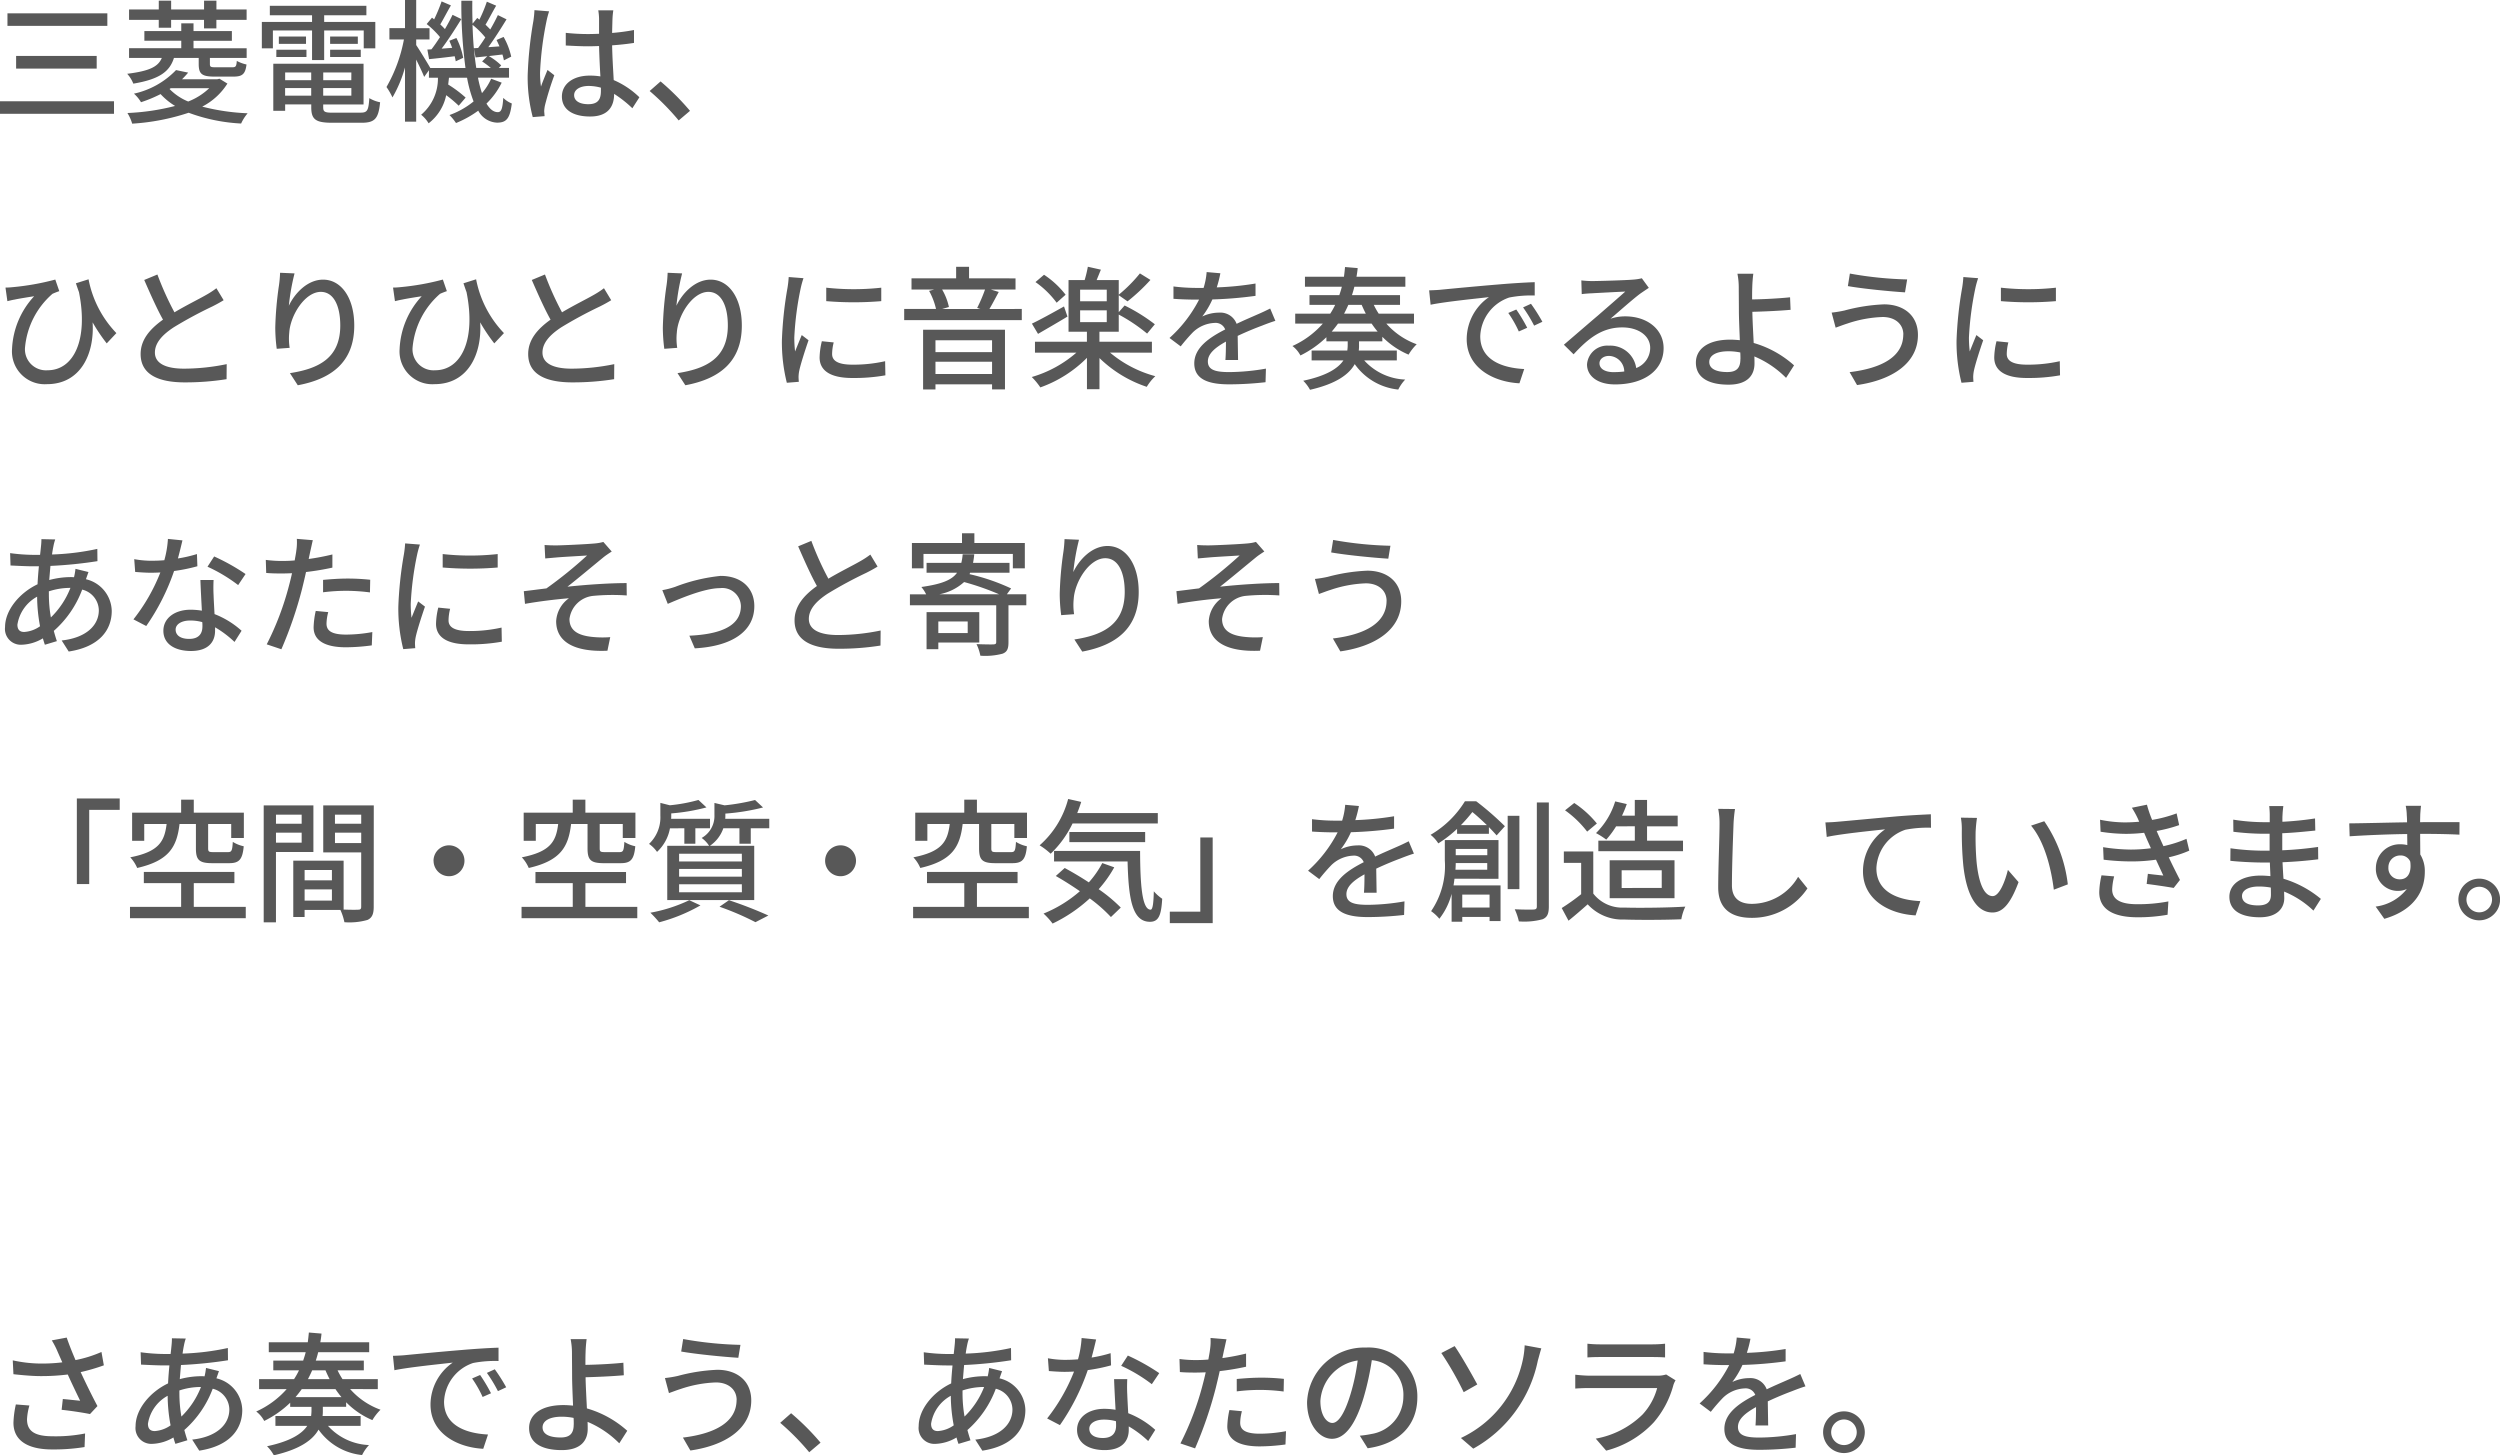 <svg xmlns="http://www.w3.org/2000/svg" width="262.794" height="152.979" viewBox="0 0 262.794 152.979">
  <path id="パス_316287" data-name="パス 316287" d="M1.75,253.6v1.316h10.5V253.6Zm.91,4.48v1.33h8.47v-1.33Zm-1.694,4.76v1.316H12.95v-1.316Zm16.688-7.728h1.3v-.826h3.458v.9h1.3v-.9h3.178v-1.092H23.716v-.924h-1.3v.924H18.956v-.924h-1.3v.924H14.532v1.092h3.122Zm4.2,3.178v.63c0,1.05.322,1.33,1.68,1.33h1.96c.924,0,1.26-.238,1.386-1.274a3.684,3.684,0,0,1-1.022-.378c-.042.588-.112.672-.5.672H23.646c-.532,0-.616-.042-.616-.35v-.63h3.864v-1.022H21.308v-.784H25.34V255.46H21.308v-.812H20.02v.812H16.142v1.022H20.02v.784H14.532v1.022h3.444c-.378.9-1.246,1.372-3.64,1.666a3.368,3.368,0,0,1,.644,1.036c2.758-.462,3.822-1.274,4.27-2.7Zm-2.94,3.178H22.96a6.728,6.728,0,0,1-2.212,1.4,5.8,5.8,0,0,1-1.96-1.316Zm5.124-.994-.238.056H20.1c.224-.224.448-.462.644-.7l-1.274-.266a8.709,8.709,0,0,1-4.424,2.478,3.778,3.778,0,0,1,.742.9,14.245,14.245,0,0,0,2.058-.854,6.984,6.984,0,0,0,1.526,1.246,23.843,23.843,0,0,1-5.012.742,4.446,4.446,0,0,1,.5,1.12,23.262,23.262,0,0,0,5.936-1.148,18.485,18.485,0,0,0,5.516,1.134,4.548,4.548,0,0,1,.686-1.078,22.452,22.452,0,0,1-4.774-.7,6.805,6.805,0,0,0,2.646-2.422Zm9.73-1.96h1.274V255.4H39.2v1.876h1.218v-2.772H35.042v-.7H39.48v-.994H29.33v.994h4.438v.7H28.49v2.772h1.162V255.4h4.116Zm1.9-.322h3.22v-.77h-3.22Zm0-2.156v.77h2.912v-.77Zm-5.656,2.156H33.18v-.77H30.016Zm.266-2.156v.77h2.856v-.77Zm.658,6.216v-.8h2.744v.8Zm2.744-2.436v.812H30.94v-.812Zm4.214.812H34.944v-.812H37.9Zm-2.954,1.624v-.8H37.9v.8Zm1.05,1.792c-.9,0-1.05-.084-1.05-.588v-.28h4.242V258.9H29.694v4.942H30.94v-.672h2.744v.294c0,1.3.462,1.638,2.226,1.638h3.052c1.414,0,1.792-.434,1.96-2.156a3.47,3.47,0,0,1-1.134-.434c-.084,1.3-.21,1.526-.91,1.526Zm9.9-6.636.182,1.008c.826-.084,1.736-.182,2.688-.308a5.238,5.238,0,0,1,.112.532l.784-.364a7.687,7.687,0,0,0-.714-2.086l-.742.294c.1.238.21.49.294.742l-1.106.084c.7-.924,1.456-2.114,2.072-3.108l-.924-.448c-.21.448-.49.966-.8,1.5-.14-.154-.308-.322-.49-.49.336-.56.728-1.33,1.12-2l-.98-.42a17.013,17.013,0,0,1-.784,1.89l-.224-.182-.56.672a9.313,9.313,0,0,1,1.4,1.372c-.308.476-.616.924-.9,1.288Zm5.068.826,1.232-.126-.546.546a10.5,10.5,0,0,1,.924.686H51.03q-.147-.945-.252-2.058Zm-.182-.966c-.07-.77-.112-1.6-.14-2.464a8.645,8.645,0,0,1,1.344,1.33c-.252.406-.518.784-.756,1.106Zm1.82,3.206a6.164,6.164,0,0,1-.966,1.512,12.363,12.363,0,0,1-.42-1.624h3.262v-1.022H53.4l.252-.266a6.313,6.313,0,0,0-1.3-.98q.693-.084,1.428-.168a4.387,4.387,0,0,1,.154.616l.77-.392a7.441,7.441,0,0,0-.8-2.072l-.742.322c.1.21.21.434.308.672l-1.176.084c.644-.882,1.344-1.988,1.918-2.926l-.91-.448c-.21.448-.49.98-.8,1.512-.154-.154-.322-.336-.5-.5.336-.56.728-1.33,1.12-2l-.98-.42a14.7,14.7,0,0,1-.784,1.89l-.224-.182-.49.6c-.028-.784-.042-1.582-.028-2.408H49.462a50.779,50.779,0,0,0,.434,7.07H46.2c-.238-.42-1.12-1.876-1.484-2.408v-.588h1.4v-1.19h-1.4V252.2H43.54v2.954H41.9v1.19h1.526a15.89,15.89,0,0,1-1.834,5,6.939,6.939,0,0,1,.63,1.092,13.163,13.163,0,0,0,1.316-3.15v5.7h1.176v-6.524c.322.644.672,1.386.84,1.82l.5-.7v.784H47a4.975,4.975,0,0,1-1.764,3.892,3.41,3.41,0,0,1,.784.9,4.984,4.984,0,0,0,1.848-2.954,12.24,12.24,0,0,1,1.316,1.106l.728-.854a12.479,12.479,0,0,0-1.834-1.372l.084-.714h1.9a13.775,13.775,0,0,0,.686,2.492,8.574,8.574,0,0,1-2.534,1.428,5.313,5.313,0,0,1,.686.84,10.807,10.807,0,0,0,2.338-1.3,2.35,2.35,0,0,0,1.974,1.26c.994,0,1.358-.434,1.554-2.016a2.757,2.757,0,0,1-.9-.588c-.07,1.19-.224,1.5-.574,1.5-.448,0-.84-.322-1.19-.9a7.97,7.97,0,0,0,1.6-2.2Zm4.55-7.21a10.362,10.362,0,0,1-.112,1.134,40.889,40.889,0,0,0-.6,5.726,16.548,16.548,0,0,0,.532,4.382l1.246-.1c-.014-.168-.028-.378-.042-.518a3.728,3.728,0,0,1,.084-.63,31.578,31.578,0,0,1,.98-3.15l-.714-.56c-.21.518-.49,1.176-.686,1.75a10.314,10.314,0,0,1-.1-1.456,33.515,33.515,0,0,1,.672-5.39,9.941,9.941,0,0,1,.28-1.064Zm6.986,8.5c0,.868-.294,1.386-1.33,1.386-.868,0-1.484-.322-1.484-.952,0-.588.63-.966,1.54-.966a4.913,4.913,0,0,1,1.274.182Zm4.046.658a8.917,8.917,0,0,0-2.7-1.806c-.056-1.05-.14-2.282-.168-3.654.8-.056,1.582-.14,2.3-.252v-1.358a21.222,21.222,0,0,1-2.3.308c.014-.616.028-1.19.042-1.54a8.121,8.121,0,0,1,.084-.84H63.854a6.272,6.272,0,0,1,.084.868v1.6c-.378.014-.756.028-1.134.028a21.934,21.934,0,0,1-2.366-.126v1.33c.812.042,1.568.084,2.352.084.378,0,.77-.014,1.148-.028.028,1.078.084,2.24.14,3.192a6.955,6.955,0,0,0-1.106-.084c-1.834,0-2.94.938-2.94,2.2,0,1.33,1.092,2.1,2.968,2.1,1.918,0,2.52-1.092,2.52-2.366v-.014a12.069,12.069,0,0,1,1.918,1.512Zm5.32,1.428a25.831,25.831,0,0,0-3.094-3.094l-1.148,1.008a25.552,25.552,0,0,1,3.052,3.094ZM13.2,287.212a11.2,11.2,0,0,1-2.926-5.656l-1.33.42c.112.322.21.63.322.924,1.008,5.012-.546,8.218-3.3,8.218A2.208,2.208,0,0,1,3.6,288.682a8.469,8.469,0,0,1,2.884-5.6,7.522,7.522,0,0,1,.714-.28l-.42-1.218a26.631,26.631,0,0,1-4.494.8,6.976,6.976,0,0,1-.742.042l.2,1.428c.294-.07.518-.126.77-.168.518-.112,1.428-.252,2.044-.35a8.7,8.7,0,0,0-2.324,5.544,3.447,3.447,0,0,0,3.668,3.7c3.542,0,5.012-3.192,4.8-6.5a18.416,18.416,0,0,0,1.484,2.212Zm10.514-4.718a9.177,9.177,0,0,1-1.12.728c-.7.406-2.072,1.078-3.29,1.806a31.731,31.731,0,0,1-1.792-3.976l-1.386.574c.644,1.47,1.33,3.024,1.974,4.172-1.414,1.008-2.352,2.142-2.352,3.612,0,2.212,1.974,2.982,4.634,2.982a27.543,27.543,0,0,0,4.4-.336l.014-1.582a22.4,22.4,0,0,1-4.466.476c-2.058,0-3.08-.616-3.08-1.694,0-1.008.77-1.862,1.988-2.66a44.318,44.318,0,0,1,4.046-2.184c.448-.224.826-.434,1.19-.658Zm6.692-1.624a11.978,11.978,0,0,1-.112,1.3,36.026,36.026,0,0,0-.392,4.452,17.3,17.3,0,0,0,.154,2.24l1.358-.1a6.283,6.283,0,0,1-.042-1.6c.112-1.806,1.638-4.284,3.318-4.284,1.316,0,2.044,1.4,2.044,3.542,0,3.416-2.268,4.536-5.292,5l.826,1.274c3.528-.658,5.936-2.422,5.936-6.272,0-2.968-1.4-4.83-3.276-4.83-1.666,0-3,1.47-3.6,2.744a23.393,23.393,0,0,1,.6-3.4Zm23.534,6.342a11.2,11.2,0,0,1-2.926-5.656l-1.33.42c.112.322.21.63.322.924,1.008,5.012-.546,8.218-3.3,8.218a2.208,2.208,0,0,1-2.366-2.436,8.469,8.469,0,0,1,2.884-5.6,7.522,7.522,0,0,1,.714-.28l-.42-1.218a26.631,26.631,0,0,1-4.494.8,6.976,6.976,0,0,1-.742.042l.2,1.428c.294-.07.518-.126.77-.168.518-.112,1.428-.252,2.044-.35a8.7,8.7,0,0,0-2.324,5.544,3.447,3.447,0,0,0,3.668,3.7c3.542,0,5.012-3.192,4.8-6.5a18.416,18.416,0,0,0,1.484,2.212Zm10.514-4.718a9.177,9.177,0,0,1-1.12.728c-.7.406-2.072,1.078-3.29,1.806a31.73,31.73,0,0,1-1.792-3.976l-1.386.574c.644,1.47,1.33,3.024,1.974,4.172-1.414,1.008-2.352,2.142-2.352,3.612,0,2.212,1.974,2.982,4.634,2.982a27.543,27.543,0,0,0,4.4-.336l.014-1.582a22.4,22.4,0,0,1-4.466.476c-2.058,0-3.08-.616-3.08-1.694,0-1.008.77-1.862,1.988-2.66a44.317,44.317,0,0,1,4.046-2.184c.448-.224.826-.434,1.19-.658Zm6.692-1.624a11.978,11.978,0,0,1-.112,1.3,36.027,36.027,0,0,0-.392,4.452,17.3,17.3,0,0,0,.154,2.24l1.358-.1a6.282,6.282,0,0,1-.042-1.6c.112-1.806,1.638-4.284,3.318-4.284,1.316,0,2.044,1.4,2.044,3.542,0,3.416-2.268,4.536-5.292,5l.826,1.274c3.528-.658,5.936-2.422,5.936-6.272,0-2.968-1.4-4.83-3.276-4.83-1.666,0-3,1.47-3.6,2.744a23.394,23.394,0,0,1,.6-3.4Zm16.674,1.568v1.414a34.665,34.665,0,0,0,5.782,0v-1.414A26.6,26.6,0,0,1,87.822,282.438Zm-.462,5.628a7.7,7.7,0,0,0-.238,1.708c0,1.344,1.078,2.156,3.43,2.156a18.537,18.537,0,0,0,3.486-.28l-.028-1.484a15.243,15.243,0,0,1-3.43.364c-1.68,0-2.142-.5-2.142-1.12a5.067,5.067,0,0,1,.168-1.218Zm-3.486-6.748a10.4,10.4,0,0,1-.126,1.134,39.8,39.8,0,0,0-.588,5.5,17.5,17.5,0,0,0,.518,4.48l1.26-.1c-.014-.168-.028-.378-.028-.518a3.606,3.606,0,0,1,.07-.63c.14-.686.616-2.17.98-3.22l-.714-.546c-.21.5-.476,1.162-.7,1.722a12.877,12.877,0,0,1-.084-1.456,32.346,32.346,0,0,1,.672-5.18,10.042,10.042,0,0,1,.294-1.064Zm21.378,6.65v1.246H99.3v-1.246ZM99.3,291.51v-1.288h5.95v1.288ZM98,293.134h1.3V292.6h5.95v.532h1.358v-6.272H98Zm6.51-10.5a16.356,16.356,0,0,1-.826,1.932l.336.112H100l.714-.21a6.182,6.182,0,0,0-.714-1.834Zm.462,2.044c.294-.5.644-1.162.98-1.792l-.826-.252h2.59v-1.176H102.83V280.24h-1.358v1.218h-4.69v1.176h2.38l-.532.14a7.274,7.274,0,0,1,.728,1.9H96.012v1.176h12.362v-1.176Zm8.008-1.5a9.468,9.468,0,0,0-2.268-2.1l-.9.77a9.691,9.691,0,0,1,2.226,2.17Zm-.168,1.232c-1.246.7-2.52,1.4-3.374,1.806l.644,1.078c.91-.532,2.058-1.19,3.094-1.82Zm1.694.406h2.8v1.246h-2.8Zm0-2.17h2.8v1.218h-2.8Zm7.546,6.622v-1.148h-5.516v-1.05h2.03v-1.806a17.721,17.721,0,0,1,2.982,2l.812-.98a18.542,18.542,0,0,0-3.178-1.974l-.616.7v-1.778l.924.644a19.716,19.716,0,0,0,2.408-2.254l-1.106-.686a15.294,15.294,0,0,1-2.226,2.24v-1.54h-2.324c.14-.336.294-.728.448-1.092l-1.372-.308a12.557,12.557,0,0,1-.336,1.4h-1.694v5.432h1.932v1.05h-5.46v1.148h4.354a12.4,12.4,0,0,1-4.69,2.562,7.278,7.278,0,0,1,.9,1.092,13.067,13.067,0,0,0,4.9-3.108v3.3h1.316v-3.276a13.034,13.034,0,0,0,4.97,3.024,5.252,5.252,0,0,1,.9-1.12,12.349,12.349,0,0,1-4.76-2.478Zm9.058.77c-.014-.658-.028-1.75-.042-2.534.952-.448,1.848-.812,2.562-1.078.42-.168,1.022-.392,1.4-.5l-.546-1.3c-.448.224-.854.42-1.316.616-.658.294-1.372.588-2.212.994a1.825,1.825,0,0,0-1.848-1.176,4.131,4.131,0,0,0-1.764.406,8.9,8.9,0,0,0,1.064-1.792,42.138,42.138,0,0,0,4.536-.378V282a31.365,31.365,0,0,1-4.074.406,12.149,12.149,0,0,0,.378-1.484l-1.442-.126a7.463,7.463,0,0,1-.322,1.666h-.8a19.914,19.914,0,0,1-2.366-.154v1.3c.756.056,1.722.084,2.3.084h.392a14.029,14.029,0,0,1-3.108,4.032l1.176.882a18.943,18.943,0,0,1,1.274-1.47,3.487,3.487,0,0,1,2.282-.994,1.08,1.08,0,0,1,1.12.686c-1.582.812-3.248,1.876-3.248,3.57,0,1.736,1.6,2.2,3.668,2.2a34.714,34.714,0,0,0,3.822-.224l.042-1.428a23.02,23.02,0,0,1-3.822.364c-1.4,0-2.282-.182-2.282-1.12,0-.8.742-1.442,1.9-2.086,0,.672-.014,1.456-.056,1.932Zm9.842-2.982c.224-.266.448-.546.658-.84h3.542a9.385,9.385,0,0,0,.63.84Zm3.15-2.814c.14.322.28.63.434.924h-2.282c.168-.308.308-.616.448-.924Zm5.5,1.974v-1.05h-3.71a7.439,7.439,0,0,1-.518-.924h2.758v-1.022H143.08q.147-.441.252-.882h5.362v-1.05h-5.138c.056-.308.1-.6.126-.91l-1.33-.112c-.028.336-.07.686-.112,1.022h-4.1v1.05h3.878c-.07.294-.168.588-.266.882h-3.136v1.022h2.7a7.439,7.439,0,0,1-.518.924h-3.682v1.05h2.9a9.385,9.385,0,0,1-3.192,2.352,3.008,3.008,0,0,1,.84.994,10.792,10.792,0,0,0,2.73-1.918v.434h2.24v.364a4.506,4.506,0,0,1-.042.6h-3.752v1.036h3.346c-.546.812-1.722,1.61-4.228,2.142a4.031,4.031,0,0,1,.714.952c2.814-.644,4.116-1.652,4.7-2.7a6.386,6.386,0,0,0,4.578,2.674,4.262,4.262,0,0,1,.728-1.05,6.141,6.141,0,0,1-4.312-2.016h3.43v-1.036h-4a3.847,3.847,0,0,0,.028-.56v-.406h2.45V287.6a8.53,8.53,0,0,0,2.758,1.876,5.347,5.347,0,0,1,.854-1.092,7.776,7.776,0,0,1-3.192-2.17Zm10.752-1.484-.84.364a11.908,11.908,0,0,1,1.106,1.946l.882-.392A17.8,17.8,0,0,0,160.356,284.734Zm1.54-.6-.826.378a15.166,15.166,0,0,1,1.162,1.918l.868-.406A18.331,18.331,0,0,0,161.9,284.132Zm-10.7-1.414.154,1.512c1.54-.322,4.928-.658,6.132-.8a5.388,5.388,0,0,0-2.338,4.41c0,3.052,2.842,4.508,5.544,4.648l.5-1.5c-2.282-.112-4.62-.938-4.62-3.444a4.464,4.464,0,0,1,3.052-4.074,12.107,12.107,0,0,1,2.674-.21v-1.4c-.938.028-2.324.112-3.808.238-2.534.21-4.984.448-6.006.546C152.222,282.676,151.746,282.7,151.2,282.718Zm19.418,8.6c-.91,0-1.512-.336-1.512-.938,0-.42.406-.77.994-.77a1.652,1.652,0,0,1,1.61,1.638A8.765,8.765,0,0,1,170.618,291.314Zm2.94-9.87a5.141,5.141,0,0,1-.9.14c-.742.07-3.64.154-4.354.154a9.986,9.986,0,0,1-1.106-.07l.042,1.442c.308-.042.672-.07,1.022-.084.714-.042,2.842-.154,3.556-.182-.686.616-2.156,1.89-2.912,2.548-.812.686-2.492,2.142-3.542,3.038l1.022,1.008c1.568-1.708,3.01-2.828,5.124-2.828,1.68,0,2.926.868,2.926,2.156a2.272,2.272,0,0,1-1.47,2.114,2.746,2.746,0,0,0-2.87-2.352,2.133,2.133,0,0,0-2.3,1.974c0,1.218,1.106,2.1,2.94,2.1,3.178,0,5.11-1.568,5.11-3.808,0-1.974-1.708-3.346-4.032-3.346a4.745,4.745,0,0,0-1.554.252c.952-.812,2.478-2.17,3.178-2.674.266-.182.574-.392.854-.574Zm10.36,8.5c0,.938-.406,1.358-1.372,1.358-1.162,0-1.9-.336-1.9-1.064,0-.686.742-1.12,2-1.12a6.2,6.2,0,0,1,1.26.126C183.918,289.522,183.918,289.76,183.918,289.942Zm5.222-6.5c-1.19.126-2.884.21-3.99.224,0-.448,0-.868.014-1.218a14.331,14.331,0,0,1,.112-1.484H183.6a7.591,7.591,0,0,1,.14,1.484c0,.588.014,1.582.014,2.394,0,.784.056,2.016.1,3.108-.322-.028-.672-.056-1.008-.056-2.45,0-3.612,1.064-3.612,2.408,0,1.694,1.512,2.324,3.43,2.324,2.058,0,2.73-1.05,2.73-2.226,0-.2,0-.448-.014-.742a10.266,10.266,0,0,1,3.332,2.254l.84-1.316a10.818,10.818,0,0,0-4.242-2.352c-.056-1.134-.126-2.394-.14-3.276,1.12-.028,2.828-.1,4.018-.21Zm11.9,3.906c0,2.338-2.268,3.556-5.642,3.962l.784,1.358c3.7-.532,6.4-2.3,6.4-5.264,0-2.058-1.5-3.22-3.57-3.22a18.83,18.83,0,0,0-4.144.644,11.929,11.929,0,0,1-1.358.224l.42,1.582c.364-.126.826-.308,1.232-.434a12.861,12.861,0,0,1,3.7-.686C200.214,285.518,201.04,286.3,201.04,287.352Zm-5.614-6.4-.21,1.316c1.568.28,4.438.56,6.006.658l.224-1.358A38.524,38.524,0,0,1,195.426,280.954Zm15.876,1.484v1.414a34.665,34.665,0,0,0,5.782,0v-1.414A26.6,26.6,0,0,1,211.3,282.438Zm-.462,5.628a7.7,7.7,0,0,0-.238,1.708c0,1.344,1.078,2.156,3.43,2.156a18.537,18.537,0,0,0,3.486-.28l-.028-1.484a15.243,15.243,0,0,1-3.43.364c-1.68,0-2.142-.5-2.142-1.12a5.066,5.066,0,0,1,.168-1.218Zm-3.486-6.748a10.4,10.4,0,0,1-.126,1.134,39.8,39.8,0,0,0-.588,5.5,17.5,17.5,0,0,0,.518,4.48l1.26-.1c-.014-.168-.028-.378-.028-.518a3.605,3.605,0,0,1,.07-.63c.14-.686.616-2.17.98-3.22l-.714-.546c-.21.5-.476,1.162-.7,1.722a12.877,12.877,0,0,1-.084-1.456,32.345,32.345,0,0,1,.672-5.18,10.044,10.044,0,0,1,.294-1.064ZM6.1,314.358a7.209,7.209,0,0,1,2.2-.364h.07A8.787,8.787,0,0,1,6.314,317.1a14.278,14.278,0,0,1-.21-2.408Zm-2.59,4.27c-.476,0-.714-.252-.714-.77a4.054,4.054,0,0,1,2.072-2.94,17.073,17.073,0,0,0,.308,3.108A3.236,3.236,0,0,1,3.514,318.628Zm5.39-6.636a6.862,6.862,0,0,1-.154.882,3.666,3.666,0,0,0-.392-.014,8.858,8.858,0,0,0-2.212.308c.042-.5.084-1.008.126-1.484a44.892,44.892,0,0,0,4.942-.5l-.014-1.288a26.184,26.184,0,0,1-4.76.588c.042-.336.1-.644.154-.91a4.861,4.861,0,0,1,.182-.672L5.32,308.87a6.932,6.932,0,0,1-.042.728c-.028.266-.056.574-.1.924H4.438a19.243,19.243,0,0,1-2.408-.182l.042,1.3c.6.028,1.666.084,2.324.084h.658c-.056.6-.112,1.246-.14,1.89-1.9.9-3.416,2.73-3.416,4.494a1.661,1.661,0,0,0,1.736,1.862,4.619,4.619,0,0,0,2.24-.672q.105.378.21.672l1.26-.378c-.112-.336-.224-.7-.322-1.078a10.793,10.793,0,0,0,2.982-4.34,2.28,2.28,0,0,1,1.75,2.17c0,1.6-1.344,2.9-3.906,3.178l.742,1.162c3.276-.5,4.522-2.31,4.522-4.27A3.5,3.5,0,0,0,10,313.084c.084-.238.2-.574.266-.756Zm17.878.546a21.874,21.874,0,0,0-3.3-1.848l-.7,1.078A16.5,16.5,0,0,1,26,313.7Zm-5.11-2.1a13.978,13.978,0,0,1-2,.462c.2-.728.364-1.428.476-1.9l-1.526-.154a10.561,10.561,0,0,1-.378,2.24c-.476.042-.952.056-1.414.056a10.162,10.162,0,0,1-1.75-.168l.1,1.344c.546.042,1.12.084,1.652.084.322,0,.658-.014.994-.028a19.353,19.353,0,0,1-2.828,4.928l1.344.7a23.128,23.128,0,0,0,2.926-5.782,18.3,18.3,0,0,0,2.45-.5Zm.574,7.63c0,.7-.35,1.288-1.386,1.288-.938,0-1.428-.392-1.428-.98,0-.56.616-.952,1.526-.952a4.67,4.67,0,0,1,1.274.168C22.246,317.774,22.246,317.942,22.246,318.068Zm-.21-4.9c.028.9.1,2.156.154,3.22a7.8,7.8,0,0,0-1.162-.1c-1.722,0-2.884.91-2.884,2.212,0,1.442,1.288,2.128,2.9,2.128,1.82,0,2.534-.952,2.534-2.128v-.364a10.948,10.948,0,0,1,2.044,1.54l.742-1.176a9.21,9.21,0,0,0-2.842-1.75c-.042-.756-.084-1.526-.1-1.974a15.439,15.439,0,0,1,0-1.61Zm12.894,1.288a19.509,19.509,0,0,1,2.59-.154,19.718,19.718,0,0,1,2.338.168l.028-1.33a22.387,22.387,0,0,0-2.38-.126c-.9,0-1.848.07-2.576.14Zm.98-3.976a24.468,24.468,0,0,1-2.492.476l.168-.8c.07-.28.182-.84.266-1.176l-1.68-.14a5.635,5.635,0,0,1-.056,1.246c-.028.266-.1.616-.168,1.022-.462.042-.924.056-1.344.056a12.841,12.841,0,0,1-1.694-.112l.042,1.372c.476.042.994.056,1.624.056.336,0,.714-.014,1.092-.028-.1.448-.21.9-.322,1.316a30.384,30.384,0,0,1-2.338,6.16l1.54.518a42.364,42.364,0,0,0,2.17-6.328c.14-.574.294-1.2.42-1.792a27.9,27.9,0,0,0,2.772-.462Zm-1.75,5.936a8.927,8.927,0,0,0-.224,1.722c0,1.372,1.162,2.1,3.4,2.1a20.676,20.676,0,0,0,2.716-.2l.056-1.4a15.335,15.335,0,0,1-2.758.266c-1.736,0-2.058-.546-2.058-1.162a5.033,5.033,0,0,1,.182-1.2ZM47.5,310.438v1.414a34.665,34.665,0,0,0,5.782,0v-1.414A26.6,26.6,0,0,1,47.5,310.438Zm-.462,5.628a7.7,7.7,0,0,0-.238,1.708c0,1.344,1.078,2.156,3.43,2.156a18.537,18.537,0,0,0,3.486-.28l-.028-1.484a15.243,15.243,0,0,1-3.43.364c-1.68,0-2.142-.5-2.142-1.12a5.067,5.067,0,0,1,.168-1.218Zm-3.486-6.748a10.4,10.4,0,0,1-.126,1.134,39.8,39.8,0,0,0-.588,5.5,17.5,17.5,0,0,0,.518,4.48l1.26-.1c-.014-.168-.028-.378-.028-.518a3.606,3.606,0,0,1,.07-.63c.14-.686.616-2.17.98-3.22l-.714-.546c-.21.5-.476,1.162-.7,1.722a12.877,12.877,0,0,1-.084-1.456,32.346,32.346,0,0,1,.672-5.18,10.041,10.041,0,0,1,.294-1.064Zm14.658.168.07,1.414c.35-.028.784-.07,1.148-.1.56-.056,2.66-.168,3.248-.21a44.358,44.358,0,0,1-4.27,3.458c-.7.084-1.638.21-2.38.294l.126,1.33c1.526-.266,3.234-.476,4.62-.588a3.178,3.178,0,0,0-1.344,2.408c0,2.2,1.946,3.262,5.39,3.108l.294-1.428a10.293,10.293,0,0,1-2.044-.042c-1.246-.154-2.24-.6-2.24-1.862a2.785,2.785,0,0,1,2.506-2.436,21.643,21.643,0,0,1,3.514-.042l-.014-1.3c-1.834,0-4.228.168-6.216.378,1.036-.812,2.758-2.254,3.752-3.066.238-.2.658-.476.9-.63l-.882-1.008a4.566,4.566,0,0,1-.84.154c-.812.084-3.542.21-4.13.21C58.968,309.528,58.59,309.514,58.212,309.486Zm12.376,4.746.574,1.442c.994-.42,3.766-1.652,5.488-1.652a1.955,1.955,0,0,1,2.2,1.876c0,2.226-2.394,2.982-5.418,3.122L74,320.35c4.046-.224,6.258-1.876,6.258-4.438,0-1.862-1.316-3.178-3.542-3.178a18.365,18.365,0,0,0-4.774,1.148A8.78,8.78,0,0,1,70.588,314.232Zm21.868-3.738a9.177,9.177,0,0,1-1.12.728c-.7.406-2.072,1.078-3.29,1.806a31.731,31.731,0,0,1-1.792-3.976l-1.386.574c.644,1.47,1.33,3.024,1.974,4.172-1.414,1.008-2.352,2.142-2.352,3.612,0,2.212,1.974,2.982,4.634,2.982a27.543,27.543,0,0,0,4.4-.336l.014-1.582a22.4,22.4,0,0,1-4.466.476c-2.058,0-3.08-.616-3.08-1.694,0-1.008.77-1.862,1.988-2.66a44.318,44.318,0,0,1,4.046-2.184c.448-.224.826-.434,1.19-.658Zm5.586-.07h9.394v1.512h1.26v-2.66H103.39v-1.022h-1.3v1.022H96.824v2.66h1.218Zm4.648,7.1v1.218H99.6v-1.218Zm1.218,2.212v-3.192H98.364v3.892H99.6v-.7Zm-4.214-5.068a5.377,5.377,0,0,0,2.618-1.288,27.519,27.519,0,0,1,3.682,1.288Zm9.156,0h-2.044l.448-.616a21.74,21.74,0,0,0-4.368-1.5l.056-.154h4.144v-1.036H103.25a8.126,8.126,0,0,0,.126-.9h-1.218a5.468,5.468,0,0,1-.14.9H98.364V312.4h3.206c-.546.77-1.624,1.2-3.752,1.5a3.665,3.665,0,0,1,.5.77H96.614v1.148h9.072v3.878c0,.168-.07.224-.294.238s-1.008,0-1.778-.028a4.984,4.984,0,0,1,.406,1.218,7.121,7.121,0,0,0,2.324-.21c.49-.182.63-.518.63-1.19v-3.906h1.876Zm4.018-5.8a11.978,11.978,0,0,1-.112,1.3,36.027,36.027,0,0,0-.392,4.452,17.3,17.3,0,0,0,.154,2.24l1.358-.1a6.282,6.282,0,0,1-.042-1.6c.112-1.806,1.638-4.284,3.318-4.284,1.316,0,2.044,1.4,2.044,3.542,0,3.416-2.268,4.536-5.292,5l.826,1.274c3.528-.658,5.936-2.422,5.936-6.272,0-2.968-1.4-4.83-3.276-4.83-1.666,0-3,1.47-3.6,2.744a23.394,23.394,0,0,1,.6-3.4Zm13.944.616.07,1.414c.35-.028.784-.07,1.148-.1.56-.056,2.66-.168,3.248-.21a44.358,44.358,0,0,1-4.27,3.458c-.7.084-1.638.21-2.38.294l.126,1.33c1.526-.266,3.234-.476,4.62-.588a3.178,3.178,0,0,0-1.344,2.408c0,2.2,1.946,3.262,5.39,3.108l.294-1.428a10.293,10.293,0,0,1-2.044-.042c-1.246-.154-2.24-.6-2.24-1.862a2.785,2.785,0,0,1,2.506-2.436,21.643,21.643,0,0,1,3.514-.042l-.014-1.3c-1.834,0-4.228.168-6.216.378,1.036-.812,2.758-2.254,3.752-3.066.238-.2.658-.476.9-.63l-.882-1.008a4.566,4.566,0,0,1-.84.154c-.812.084-3.542.21-4.13.21C127.568,309.528,127.19,309.514,126.812,309.486Zm19.908,5.866c0,2.338-2.268,3.556-5.642,3.962l.784,1.358c3.7-.532,6.4-2.3,6.4-5.264,0-2.058-1.5-3.22-3.57-3.22a18.83,18.83,0,0,0-4.144.644,11.929,11.929,0,0,1-1.358.224l.42,1.582c.364-.126.826-.308,1.232-.434a12.861,12.861,0,0,1,3.7-.686C145.894,313.518,146.72,314.3,146.72,315.352Zm-5.614-6.4-.21,1.316c1.568.28,4.438.56,6.006.658l.224-1.358A38.524,38.524,0,0,1,141.106,308.954ZM9.044,345.13h1.3v-7.8h3.206v-1.2H9.044Zm12.516-6.314v2.562c0,1.2.322,1.554,1.708,1.554H25.06c1.022,0,1.4-.364,1.526-1.778a3.469,3.469,0,0,1-1.148-.462c-.056.938-.126,1.078-.518,1.078h-1.5c-.49,0-.574-.042-.574-.406v-2.548H25.27v1.47H26.6v-2.66H21.336v-1.372h-1.33v1.372H14.854v2.954h1.274v-1.764H18.48c-.224,1.848-.826,2.912-3.822,3.5a3.853,3.853,0,0,1,.728,1.12c3.374-.77,4.172-2.24,4.452-4.62Zm-.224,8.708v-2.492h4.27v-1.176h-9.52v1.176h3.92v2.492H14.63v1.19H26.8v-1.19Zm11.34-9.688v.952h-2.7v-.952Zm-2.7,2.94v-1.05h2.7v1.05Zm3.934.98v-4.9H28.686v12.292h1.288v-7.392Zm2.268-.938v-1.092h2.758v1.092Zm2.758-2.982v.952H36.176v-.952Zm-5.95,9.03V345.69h2.87v1.176Zm2.87-3.22v1.092h-2.87v-1.092Zm4.4-6.79H34.944V341.8h3.99v5.7c0,.238-.07.322-.322.322-.21.014-.854.014-1.526-.014v-5.138H31.794v5.922h1.19v-.742H36.75a6,6,0,0,1,.42,1.288,6.956,6.956,0,0,0,2.422-.238c.49-.224.658-.63.658-1.386Zm6.286,5.824a1.624,1.624,0,1,0,1.624-1.624A1.625,1.625,0,0,0,46.536,342.68Zm16.184-3.864v2.562c0,1.2.322,1.554,1.708,1.554H66.22c1.022,0,1.4-.364,1.526-1.778a3.469,3.469,0,0,1-1.148-.462c-.056.938-.126,1.078-.518,1.078h-1.5c-.49,0-.574-.042-.574-.406v-2.548H66.43v1.47h1.33v-2.66H62.5v-1.372h-1.33v1.372H56.014v2.954h1.274v-1.764H59.64c-.224,1.848-.826,2.912-3.822,3.5a3.853,3.853,0,0,1,.728,1.12c3.374-.77,4.172-2.24,4.452-4.62Zm-.224,8.708v-2.492h4.27v-1.176h-9.52v1.176h3.92v2.492H55.79v1.19H67.956v-1.19Zm10.4-8.26v1.624H74.06v-1.624H75.6v-.994H71.512a2.373,2.373,0,0,0,.014-.308V337.7a20.317,20.317,0,0,0,3.7-.63l-.84-.784a17.086,17.086,0,0,1-3.01.56l-.994-.252v1.33a3.838,3.838,0,0,1-1.19,2.982,3.42,3.42,0,0,1,.84.84,4.446,4.446,0,0,0,1.358-2.478Zm.518,7.56a16.125,16.125,0,0,1-4.088,1.316,12.074,12.074,0,0,1,.924,1.008,17.878,17.878,0,0,0,4.34-1.778Zm3.178.686a29.365,29.365,0,0,1,3.78,1.624l1.358-.7a43.284,43.284,0,0,0-4.144-1.61Zm2.352-4.76H72.352v-.812h6.594Zm0,1.6H72.352v-.812h6.594Zm0,1.638H72.352v-.84h6.594ZM77.2,338.27a3.044,3.044,0,0,0,.014-.35v-.2a22.526,22.526,0,0,0,3.962-.644l-.84-.784a22.253,22.253,0,0,1-3.206.56l-1.064-.252v1.26a2.647,2.647,0,0,1-1.344,2.422,2.954,2.954,0,0,1,.784.826h-4.4v5.7h9.142v-5.7H75.586A3.671,3.671,0,0,0,77,339.264h1.694v1.624h1.19v-1.624H81.83v-.994Zm10.5,4.41a1.624,1.624,0,1,0,1.624-1.624A1.625,1.625,0,0,0,87.7,342.68Zm16.184-3.864v2.562c0,1.2.322,1.554,1.708,1.554h1.792c1.022,0,1.4-.364,1.526-1.778a3.469,3.469,0,0,1-1.148-.462c-.056.938-.126,1.078-.518,1.078h-1.5c-.49,0-.574-.042-.574-.406v-2.548h2.422v1.47h1.33v-2.66h-5.264v-1.372h-1.33v1.372H97.174v2.954h1.274v-1.764H100.8c-.224,1.848-.826,2.912-3.822,3.5a3.853,3.853,0,0,1,.728,1.12c3.374-.77,4.172-2.24,4.452-4.62Zm-.224,8.708v-2.492h4.27v-1.176h-9.52v1.176h3.92v2.492H96.95v1.19h12.166v-1.19Zm19.012-8.764v-1.092H114.2q.231-.567.42-1.176l-1.372-.308a9.772,9.772,0,0,1-3,4.872,7.454,7.454,0,0,1,1.162.882,10.927,10.927,0,0,0,2.3-3.178Zm-1.33,1.96v-1.064h-7.966v1.064Zm-4.508,2.2a9.972,9.972,0,0,1-1.414,2.03c-.854-.56-1.736-1.078-2.534-1.512l-.938.84c.812.462,1.694,1.022,2.534,1.6a13.524,13.524,0,0,1-3.822,2.352,7.339,7.339,0,0,1,.952,1.05,15.761,15.761,0,0,0,3.906-2.646,15.712,15.712,0,0,1,2.226,1.96l1.036-.994a16.136,16.136,0,0,0-2.324-1.932,12.669,12.669,0,0,0,1.638-2.3Zm-5.068-1.274v1.106h7.728c.1,3.808.448,6.342,2.352,6.342.924,0,1.19-.7,1.288-2.422a4.551,4.551,0,0,1-.882-.784c-.028,1.148-.1,1.932-.336,1.932-.91,0-1.092-2.66-1.106-6.174Zm16.674-1.414h-1.3v7.8h-3.206v1.2h4.508Zm17.234,5.81c-.014-.658-.028-1.75-.042-2.534.952-.448,1.848-.812,2.562-1.078.42-.168,1.022-.392,1.4-.5l-.546-1.3c-.448.224-.854.42-1.316.616-.658.294-1.372.588-2.212.994a1.825,1.825,0,0,0-1.848-1.176,4.131,4.131,0,0,0-1.764.406,8.9,8.9,0,0,0,1.064-1.792,42.138,42.138,0,0,0,4.536-.378V338a31.365,31.365,0,0,1-4.074.406,12.149,12.149,0,0,0,.378-1.484l-1.442-.126a7.463,7.463,0,0,1-.322,1.666h-.8a19.914,19.914,0,0,1-2.366-.154v1.3c.756.056,1.722.084,2.3.084h.392a14.029,14.029,0,0,1-3.108,4.032l1.176.882a18.939,18.939,0,0,1,1.274-1.47,3.487,3.487,0,0,1,2.282-.994,1.08,1.08,0,0,1,1.12.686c-1.582.812-3.248,1.876-3.248,3.57,0,1.736,1.6,2.2,3.668,2.2a34.714,34.714,0,0,0,3.822-.224l.042-1.428a23.02,23.02,0,0,1-3.822.364c-1.4,0-2.282-.182-2.282-1.12,0-.8.742-1.442,1.9-2.086,0,.672-.014,1.456-.056,1.932Zm11.634-4.606v.658h-3.318v-.658Zm-3.346,2.184c.014-.238.028-.476.028-.7H157.3v.7Zm3.584,2.618v1.358h-2.87v-1.358Zm.938-1.666V340.5h-5.642v2.142a8.424,8.424,0,0,1-1.442,5.334,4.265,4.265,0,0,1,.868.8,7.159,7.159,0,0,0,1.288-2.618v2.926h1.12v-.5h2.87v.434H158.7V345.27h-4.942c.042-.238.07-.476.1-.7Zm-3.948-5.642a16.555,16.555,0,0,0,1.2-1.372c.49.392,1.036.9,1.526,1.372Zm.42-2.506a10.375,10.375,0,0,1-3.612,3.528,3.521,3.521,0,0,1,.812.9,12.655,12.655,0,0,0,1.974-1.526v.518h3.346v-.7c.322.322.6.63.812.868l.868-.966a30.841,30.841,0,0,0-3.01-2.618Zm5.726,1.526h-1.232v7.714h1.232Zm1.834-1.4v10.934c0,.238-.1.308-.336.322-.266.014-1.12.014-1.988-.028a6.236,6.236,0,0,1,.434,1.274,7.414,7.414,0,0,0,2.492-.224c.49-.21.658-.574.658-1.344V336.548Zm10.3,2.506v1.512H168.98v1.106h8.9v-1.106H174.1v-1.512h3.22v-1.12H174.1v-1.652h-1.288v1.652h-1.344a11.709,11.709,0,0,0,.5-1.218l-1.218-.28a7.936,7.936,0,0,1-2.016,3.332,8.318,8.318,0,0,1,1.078.686,9.562,9.562,0,0,0,1.036-1.4Zm-1.386,4.62h4.214v1.862H171.43Zm5.558,2.94v-3.99H170.17v3.99Zm-8.162-7.854a10.619,10.619,0,0,0-2.38-2.156l-.966.77a10.818,10.818,0,0,1,2.324,2.24Zm-.378,2.94h-3.094v1.2h1.82v3.29a22.215,22.215,0,0,1-2.044,1.456l.714,1.33c.728-.588,1.386-1.162,2.016-1.722a4.948,4.948,0,0,0,3.85,1.6c1.582.056,4.4.042,5.992-.028a5.291,5.291,0,0,1,.42-1.33c-1.75.112-4.858.154-6.412.1a3.849,3.849,0,0,1-3.262-1.47Zm13.132-4.48a7.968,7.968,0,0,1,.14,1.6c0,1.344-.14,4.7-.14,6.664,0,2.282,1.414,3.192,3.514,3.192a6.994,6.994,0,0,0,5.866-3.094l-.98-1.218a5.66,5.66,0,0,1-4.858,2.842c-1.176,0-2.1-.49-2.1-1.946,0-1.918.112-4.914.168-6.44a15.5,15.5,0,0,1,.154-1.582Zm11.27,1.428.14,1.526c1.554-.336,4.928-.672,6.132-.8a5.358,5.358,0,0,0-2.324,4.41c0,3.038,2.828,4.494,5.53,4.634l.5-1.5c-2.268-.1-4.62-.924-4.62-3.444a4.46,4.46,0,0,1,3.052-4.06,12.232,12.232,0,0,1,2.688-.21l-.014-1.414c-.938.042-2.324.112-3.794.238-2.534.224-5,.462-6.006.546C193.858,338.606,193.382,338.634,192.85,338.648Zm15.932-.476-1.694-.028a6.97,6.97,0,0,1,.1,1.3,36.545,36.545,0,0,0,.154,3.7c.392,3.64,1.666,4.97,3.066,4.97,1.022,0,1.862-.812,2.744-3.192l-1.12-1.288c-.308,1.26-.91,2.758-1.6,2.758-.924,0-1.484-1.442-1.694-3.612a30.54,30.54,0,0,1-.1-3.108A14.206,14.206,0,0,1,208.782,338.172Zm7.07.35-1.386.462c1.386,1.652,2.1,4.368,2.394,6.734l1.47-.56A14.753,14.753,0,0,0,215.852,338.522Zm6.02,5.684a8.663,8.663,0,0,0-.238,1.778c0,1.806,1.5,2.632,4.018,2.632a17.448,17.448,0,0,0,3.164-.266l.084-1.4a16.806,16.806,0,0,1-3.29.294c-1.89,0-2.618-.588-2.618-1.554a6.419,6.419,0,0,1,.21-1.372Zm8.932-3.836a13.086,13.086,0,0,1-2.422.77c-.224-.49-.406-.9-.532-1.176l-.182-.42a14.914,14.914,0,0,0,2.366-.616l-.266-1.232a13.864,13.864,0,0,1-2.576.686,12.709,12.709,0,0,1-.546-1.6l-1.582.322a10.067,10.067,0,0,1,.616,1.12l.154.35c-.5.042-1.008.07-1.526.07a13.323,13.323,0,0,1-2.59-.28l.056,1.26a17.729,17.729,0,0,0,2.66.224,17.019,17.019,0,0,0,1.918-.112l.238.56c.126.294.294.658.476,1.064a16.573,16.573,0,0,1-2.114.14,19.706,19.706,0,0,1-2.912-.252l.056,1.316a24.354,24.354,0,0,0,2.954.182,17.72,17.72,0,0,0,2.548-.182l.77,1.666c-.406-.042-1.008-.1-1.624-.182l-.126,1.064c.91.112,2.114.294,2.842.42l.658-.84c-.364-.714-.8-1.568-1.176-2.38a11.393,11.393,0,0,0,2.156-.7Zm8.876,5.894c0,.882-.588,1.106-1.358,1.106-1.176,0-1.68-.392-1.68-.994,0-.56.616-.994,1.778-.994a7.237,7.237,0,0,1,1.246.112C239.68,345.8,239.68,346.068,239.68,346.264Zm5.25.42A11.1,11.1,0,0,0,241,344.57c-.042-.56-.07-1.162-.1-1.736,1.33-.056,2.478-.154,3.752-.308l-.014-1.3a37.514,37.514,0,0,1-3.766.35v-1.792c1.316-.056,2.464-.182,3.472-.28l-.028-1.274a33.521,33.521,0,0,1-3.43.35c0-.294,0-.546.014-.714.014-.378.056-.686.084-.938H239.5c.028.224.056.644.056.868v.826h-.714a21.032,21.032,0,0,1-3.122-.266l.014,1.274a27.152,27.152,0,0,0,3.122.21h.686v1.778h-.714a25.63,25.63,0,0,1-3.4-.252l-.014,1.316c.966.112,2.52.182,3.4.182h.756c.014.462.042.952.056,1.428-.336-.028-.672-.056-1.022-.056-2.058,0-3.29.91-3.29,2.226,0,1.386,1.12,2.156,3.206,2.156,1.806,0,2.562-.952,2.562-2,0-.182-.014-.434-.014-.7a9.857,9.857,0,0,1,3.08,2Zm7.1-3.276a1.232,1.232,0,0,1,1.246-1.288,1.081,1.081,0,0,1,1.05.644c.168,1.3-.364,1.862-1.078,1.862A1.168,1.168,0,0,1,252.028,343.408Zm7.476-4.788c-.714-.014-2.59,0-4.144,0,0-.294.014-.532.014-.714s.056-.826.084-1.008h-1.61a5.615,5.615,0,0,1,.112,1.008c.014.168.028.42.028.728-1.974.028-4.522.1-6.076.112l.042,1.358c1.708-.112,3.948-.21,6.048-.238l.014,1.162a2.934,2.934,0,0,0-.714-.084,2.5,2.5,0,0,0-2.59,2.478,2.3,2.3,0,0,0,2.3,2.422,2.266,2.266,0,0,0,.952-.2,4.945,4.945,0,0,1-3.276,1.848l.91,1.288c3.29-.952,4.256-3.08,4.256-4.928a3.312,3.312,0,0,0-.476-1.834c0-.63-.014-1.428-.014-2.17,2,0,3.3.042,4.13.084Zm2.072,5.936a2.191,2.191,0,1,0,0,4.382,2.191,2.191,0,0,0,0-4.382Zm0,3.542a1.344,1.344,0,1,1,1.344-1.344A1.344,1.344,0,0,1,261.576,348.1ZM2.632,399.828a10.3,10.3,0,0,0-.252,1.932c0,1.806,1.414,2.8,4.074,2.8a20.361,20.361,0,0,0,3.4-.252l.056-1.428a15.683,15.683,0,0,1-3.444.294c-2.016,0-2.66-.658-2.66-1.792a6.357,6.357,0,0,1,.252-1.442Zm9-5.516a12.806,12.806,0,0,1-2.73.854c-.336-.8-.616-1.47-.924-2.366l-1.568.294a8.4,8.4,0,0,1,.63,1.232c.154.35.308.7.476,1.078a17.989,17.989,0,0,1-2.338.126,14.148,14.148,0,0,1-2.87-.336l.07,1.456c.742.084,1.96.2,2.856.2a22.565,22.565,0,0,0,2.856-.168c.406.91.952,2.03,1.3,2.758-.448-.042-1.33-.14-1.82-.182l-.126,1.134c.952.1,2.324.308,2.982.448l.784-.84c-.574-1.078-1.26-2.478-1.764-3.57a19.968,19.968,0,0,0,2.436-.714Zm8.19,4.046a7.209,7.209,0,0,1,2.2-.364h.07a8.787,8.787,0,0,1-2.058,3.108,14.278,14.278,0,0,1-.21-2.408Zm-2.59,4.27c-.476,0-.714-.252-.714-.77a4.054,4.054,0,0,1,2.072-2.94,17.073,17.073,0,0,0,.308,3.108A3.236,3.236,0,0,1,17.234,402.628Zm5.39-6.636a6.862,6.862,0,0,1-.154.882,3.666,3.666,0,0,0-.392-.014,8.858,8.858,0,0,0-2.212.308c.042-.5.084-1.008.126-1.484a44.892,44.892,0,0,0,4.942-.5l-.014-1.288a26.184,26.184,0,0,1-4.76.588c.042-.336.1-.644.154-.91a4.861,4.861,0,0,1,.182-.672l-1.456-.028A6.932,6.932,0,0,1,19,393.6c-.028.266-.056.574-.1.924h-.742a19.243,19.243,0,0,1-2.408-.182l.042,1.3c.6.028,1.666.084,2.324.084h.658c-.056.6-.112,1.246-.14,1.89-1.9.9-3.416,2.73-3.416,4.494a1.661,1.661,0,0,0,1.736,1.862,4.619,4.619,0,0,0,2.24-.672q.1.378.21.672l1.26-.378c-.112-.336-.224-.7-.322-1.078a10.793,10.793,0,0,0,2.982-4.34,2.28,2.28,0,0,1,1.75,2.17c0,1.6-1.344,2.9-3.906,3.178l.742,1.162c3.276-.5,4.522-2.31,4.522-4.27a3.5,3.5,0,0,0-2.716-3.332c.084-.238.2-.574.266-.756Zm9.408,3.066c.224-.266.448-.546.658-.84h3.542a9.385,9.385,0,0,0,.63.84Zm3.15-2.814c.14.322.28.63.434.924H33.334c.168-.308.308-.616.448-.924Zm5.5,1.974v-1.05h-3.71a7.44,7.44,0,0,1-.518-.924h2.758v-1.022H34.16q.147-.441.252-.882h5.362v-1.05H34.636c.056-.308.1-.6.126-.91l-1.33-.112c-.028.336-.07.686-.112,1.022h-4.1v1.05H33.1c-.07.294-.168.588-.266.882H29.694v1.022h2.7a7.44,7.44,0,0,1-.518.924H28.2v1.05h2.9A9.385,9.385,0,0,1,27.9,400.57a3.008,3.008,0,0,1,.84.994,10.792,10.792,0,0,0,2.73-1.918v.434h2.24v.364a4.506,4.506,0,0,1-.042.6H29.918v1.036h3.346c-.546.812-1.722,1.61-4.228,2.142a4.032,4.032,0,0,1,.714.952c2.814-.644,4.116-1.652,4.7-2.7a6.386,6.386,0,0,0,4.578,2.674,4.262,4.262,0,0,1,.728-1.05,6.141,6.141,0,0,1-4.312-2.016h3.43v-1.036h-4a3.847,3.847,0,0,0,.028-.56v-.406h2.45V399.6a8.53,8.53,0,0,0,2.758,1.876,5.346,5.346,0,0,1,.854-1.092,7.776,7.776,0,0,1-3.192-2.17Zm10.752-1.484-.84.364a11.907,11.907,0,0,1,1.106,1.946l.882-.392A17.806,17.806,0,0,0,51.436,396.734Zm1.54-.6-.826.378a15.166,15.166,0,0,1,1.162,1.918l.868-.406A18.331,18.331,0,0,0,52.976,396.132Zm-10.7-1.414.154,1.512c1.54-.322,4.928-.658,6.132-.8a5.388,5.388,0,0,0-2.338,4.41c0,3.052,2.842,4.508,5.544,4.648l.5-1.5c-2.282-.112-4.62-.938-4.62-3.444a4.464,4.464,0,0,1,3.052-4.074,12.107,12.107,0,0,1,2.674-.21v-1.4c-.938.028-2.324.112-3.808.238-2.534.21-4.984.448-6.006.546C43.3,394.676,42.826,394.7,42.28,394.718Zm19,7.224c0,.938-.406,1.358-1.372,1.358-1.162,0-1.9-.336-1.9-1.064,0-.686.742-1.12,2-1.12a6.2,6.2,0,0,1,1.26.126C61.278,401.522,61.278,401.76,61.278,401.942Zm5.222-6.5c-1.19.126-2.884.21-3.99.224,0-.448,0-.868.014-1.218a14.329,14.329,0,0,1,.112-1.484h-1.68a7.59,7.59,0,0,1,.14,1.484c0,.588.014,1.582.014,2.394,0,.784.056,2.016.1,3.108-.322-.028-.672-.056-1.008-.056-2.45,0-3.612,1.064-3.612,2.408,0,1.694,1.512,2.324,3.43,2.324,2.058,0,2.73-1.05,2.73-2.226,0-.2,0-.448-.014-.742a10.265,10.265,0,0,1,3.332,2.254l.84-1.316a10.818,10.818,0,0,0-4.242-2.352c-.056-1.134-.126-2.394-.14-3.276,1.12-.028,2.828-.1,4.018-.21Zm11.9,3.906c0,2.338-2.268,3.556-5.642,3.962l.784,1.358c3.7-.532,6.4-2.3,6.4-5.264,0-2.058-1.5-3.22-3.57-3.22a18.83,18.83,0,0,0-4.144.644,11.928,11.928,0,0,1-1.358.224l.42,1.582c.364-.126.826-.308,1.232-.434a12.861,12.861,0,0,1,3.7-.686C77.574,397.518,78.4,398.3,78.4,399.352Zm-5.614-6.4-.21,1.316c1.568.28,4.438.56,6.006.658l.224-1.358A38.524,38.524,0,0,1,72.786,392.954ZM87.22,403.846a25.831,25.831,0,0,0-3.094-3.094l-1.148,1.008a25.552,25.552,0,0,1,3.052,3.094Zm14.924-5.488a7.209,7.209,0,0,1,2.2-.364h.07a8.787,8.787,0,0,1-2.058,3.108,14.278,14.278,0,0,1-.21-2.408Zm-2.59,4.27c-.476,0-.714-.252-.714-.77a4.054,4.054,0,0,1,2.072-2.94,17.073,17.073,0,0,0,.308,3.108A3.236,3.236,0,0,1,99.554,402.628Zm5.39-6.636a6.862,6.862,0,0,1-.154.882,3.666,3.666,0,0,0-.392-.014,8.858,8.858,0,0,0-2.212.308c.042-.5.084-1.008.126-1.484a44.892,44.892,0,0,0,4.942-.5l-.014-1.288a26.184,26.184,0,0,1-4.76.588c.042-.336.1-.644.154-.91a4.861,4.861,0,0,1,.182-.672l-1.456-.028a6.932,6.932,0,0,1-.042.728c-.028.266-.056.574-.1.924h-.742a19.243,19.243,0,0,1-2.408-.182l.042,1.3c.6.028,1.666.084,2.324.084h.658c-.056.6-.112,1.246-.14,1.89-1.9.9-3.416,2.73-3.416,4.494a1.661,1.661,0,0,0,1.736,1.862,4.619,4.619,0,0,0,2.24-.672q.1.378.21.672l1.26-.378c-.112-.336-.224-.7-.322-1.078a10.793,10.793,0,0,0,2.982-4.34,2.28,2.28,0,0,1,1.75,2.17c0,1.6-1.344,2.9-3.906,3.178l.742,1.162c3.276-.5,4.522-2.31,4.522-4.27a3.5,3.5,0,0,0-2.716-3.332c.084-.238.2-.574.266-.756Zm17.878.546a21.874,21.874,0,0,0-3.3-1.848l-.7,1.078a16.5,16.5,0,0,1,3.22,1.932Zm-5.11-2.1a13.978,13.978,0,0,1-2,.462c.2-.728.364-1.428.476-1.9l-1.526-.154a10.561,10.561,0,0,1-.378,2.24c-.476.042-.952.056-1.414.056a10.161,10.161,0,0,1-1.75-.168l.1,1.344c.546.042,1.12.084,1.652.084.322,0,.658-.014.994-.028a19.353,19.353,0,0,1-2.828,4.928l1.344.7a23.128,23.128,0,0,0,2.926-5.782,18.3,18.3,0,0,0,2.45-.5Zm.574,7.63c0,.7-.35,1.288-1.386,1.288-.938,0-1.428-.392-1.428-.98,0-.56.616-.952,1.526-.952a4.67,4.67,0,0,1,1.274.168C118.286,401.774,118.286,401.942,118.286,402.068Zm-.21-4.9c.028.9.1,2.156.154,3.22a7.8,7.8,0,0,0-1.162-.1c-1.722,0-2.884.91-2.884,2.212,0,1.442,1.288,2.128,2.9,2.128,1.82,0,2.534-.952,2.534-2.128v-.364a10.948,10.948,0,0,1,2.044,1.54l.742-1.176a9.21,9.21,0,0,0-2.842-1.75c-.042-.756-.084-1.526-.1-1.974a15.435,15.435,0,0,1,0-1.61Zm12.894,1.288a19.509,19.509,0,0,1,2.59-.154,19.718,19.718,0,0,1,2.338.168l.028-1.33a22.387,22.387,0,0,0-2.38-.126c-.9,0-1.848.07-2.576.14Zm.98-3.976a24.468,24.468,0,0,1-2.492.476l.168-.8c.07-.28.182-.84.266-1.176l-1.68-.14a5.635,5.635,0,0,1-.056,1.246c-.028.266-.1.616-.168,1.022-.462.042-.924.056-1.344.056a12.841,12.841,0,0,1-1.694-.112l.042,1.372c.476.042.994.056,1.624.056.336,0,.714-.014,1.092-.028-.1.448-.21.9-.322,1.316a30.384,30.384,0,0,1-2.338,6.16l1.54.518a42.364,42.364,0,0,0,2.17-6.328c.14-.574.294-1.2.42-1.792a27.9,27.9,0,0,0,2.772-.462Zm-1.75,5.936a8.927,8.927,0,0,0-.224,1.722c0,1.372,1.162,2.1,3.4,2.1a20.676,20.676,0,0,0,2.716-.2l.056-1.4a15.335,15.335,0,0,1-2.758.266c-1.736,0-2.058-.546-2.058-1.162a5.034,5.034,0,0,1,.182-1.2Zm10.822,1.358c-.56,0-1.26-.728-1.26-2.31a4.593,4.593,0,0,1,3.92-4.256,21.6,21.6,0,0,1-.756,3.556C142.282,400.878,141.61,401.774,141.022,401.774Zm3.71,2.66c3.374-.476,5.222-2.478,5.222-5.362a5.119,5.119,0,0,0-5.418-5.222,5.988,5.988,0,0,0-6.174,5.74c0,2.31,1.26,3.85,2.618,3.85,1.386,0,2.52-1.582,3.346-4.4a28.57,28.57,0,0,0,.84-3.864,3.644,3.644,0,0,1,3.318,3.85,3.975,3.975,0,0,1-3.346,3.906,10.677,10.677,0,0,1-1.232.182Zm9.8-1.078,1.3,1.12a13.714,13.714,0,0,0,6.79-9.268c.07-.224.224-.84.364-1.274l-1.75-.322a9.056,9.056,0,0,1-.168,1.4A11.758,11.758,0,0,1,154.532,403.356Zm-2.058-8.932a33.741,33.741,0,0,1,2.352,4.116l1.428-.812c-.5-.938-1.722-3.094-2.38-4.032Zm23.632,2.254a2.779,2.779,0,0,1-.9.126h-7.168c-.406,0-.938-.042-1.484-.1v1.456c.532-.042,1.148-.056,1.484-.056h7.126a6.6,6.6,0,0,1-1.554,2.8,9.419,9.419,0,0,1-4.9,2.52l1.092,1.26a10.345,10.345,0,0,0,5.012-2.982,9.906,9.906,0,0,0,2.058-3.92,2.458,2.458,0,0,1,.224-.49Zm-8.274-1.792c.392-.028.9-.042,1.344-.042h5.432c.476,0,1.036.014,1.386.042v-1.442a13.377,13.377,0,0,1-1.372.07h-5.446a12.809,12.809,0,0,1-1.344-.07Zm19,7.154c-.014-.658-.028-1.75-.042-2.534.952-.448,1.848-.812,2.562-1.078.42-.168,1.022-.392,1.4-.5l-.546-1.3c-.448.224-.854.42-1.316.616-.658.294-1.372.588-2.212.994a1.825,1.825,0,0,0-1.848-1.176,4.131,4.131,0,0,0-1.764.406,8.9,8.9,0,0,0,1.064-1.792,42.138,42.138,0,0,0,4.536-.378V394a31.365,31.365,0,0,1-4.074.406,12.149,12.149,0,0,0,.378-1.484l-1.442-.126a7.463,7.463,0,0,1-.322,1.666h-.8a19.914,19.914,0,0,1-2.366-.154v1.3c.756.056,1.722.084,2.3.084h.392a14.029,14.029,0,0,1-3.108,4.032l1.176.882a18.939,18.939,0,0,1,1.274-1.47,3.487,3.487,0,0,1,2.282-.994,1.08,1.08,0,0,1,1.12.686c-1.582.812-3.248,1.876-3.248,3.57,0,1.736,1.6,2.2,3.668,2.2a34.714,34.714,0,0,0,3.822-.224l.042-1.428a23.02,23.02,0,0,1-3.822.364c-1.4,0-2.282-.182-2.282-1.12,0-.8.742-1.442,1.9-2.086,0,.672-.014,1.456-.056,1.932Zm7.966-1.484a2.191,2.191,0,1,0,0,4.382,2.191,2.191,0,0,0,0-4.382Zm0,3.542a1.344,1.344,0,1,1,1.344-1.344A1.344,1.344,0,0,1,194.8,404.1Z" transform="translate(-0.966 -252.197)" fill="#585858"/>
</svg>
